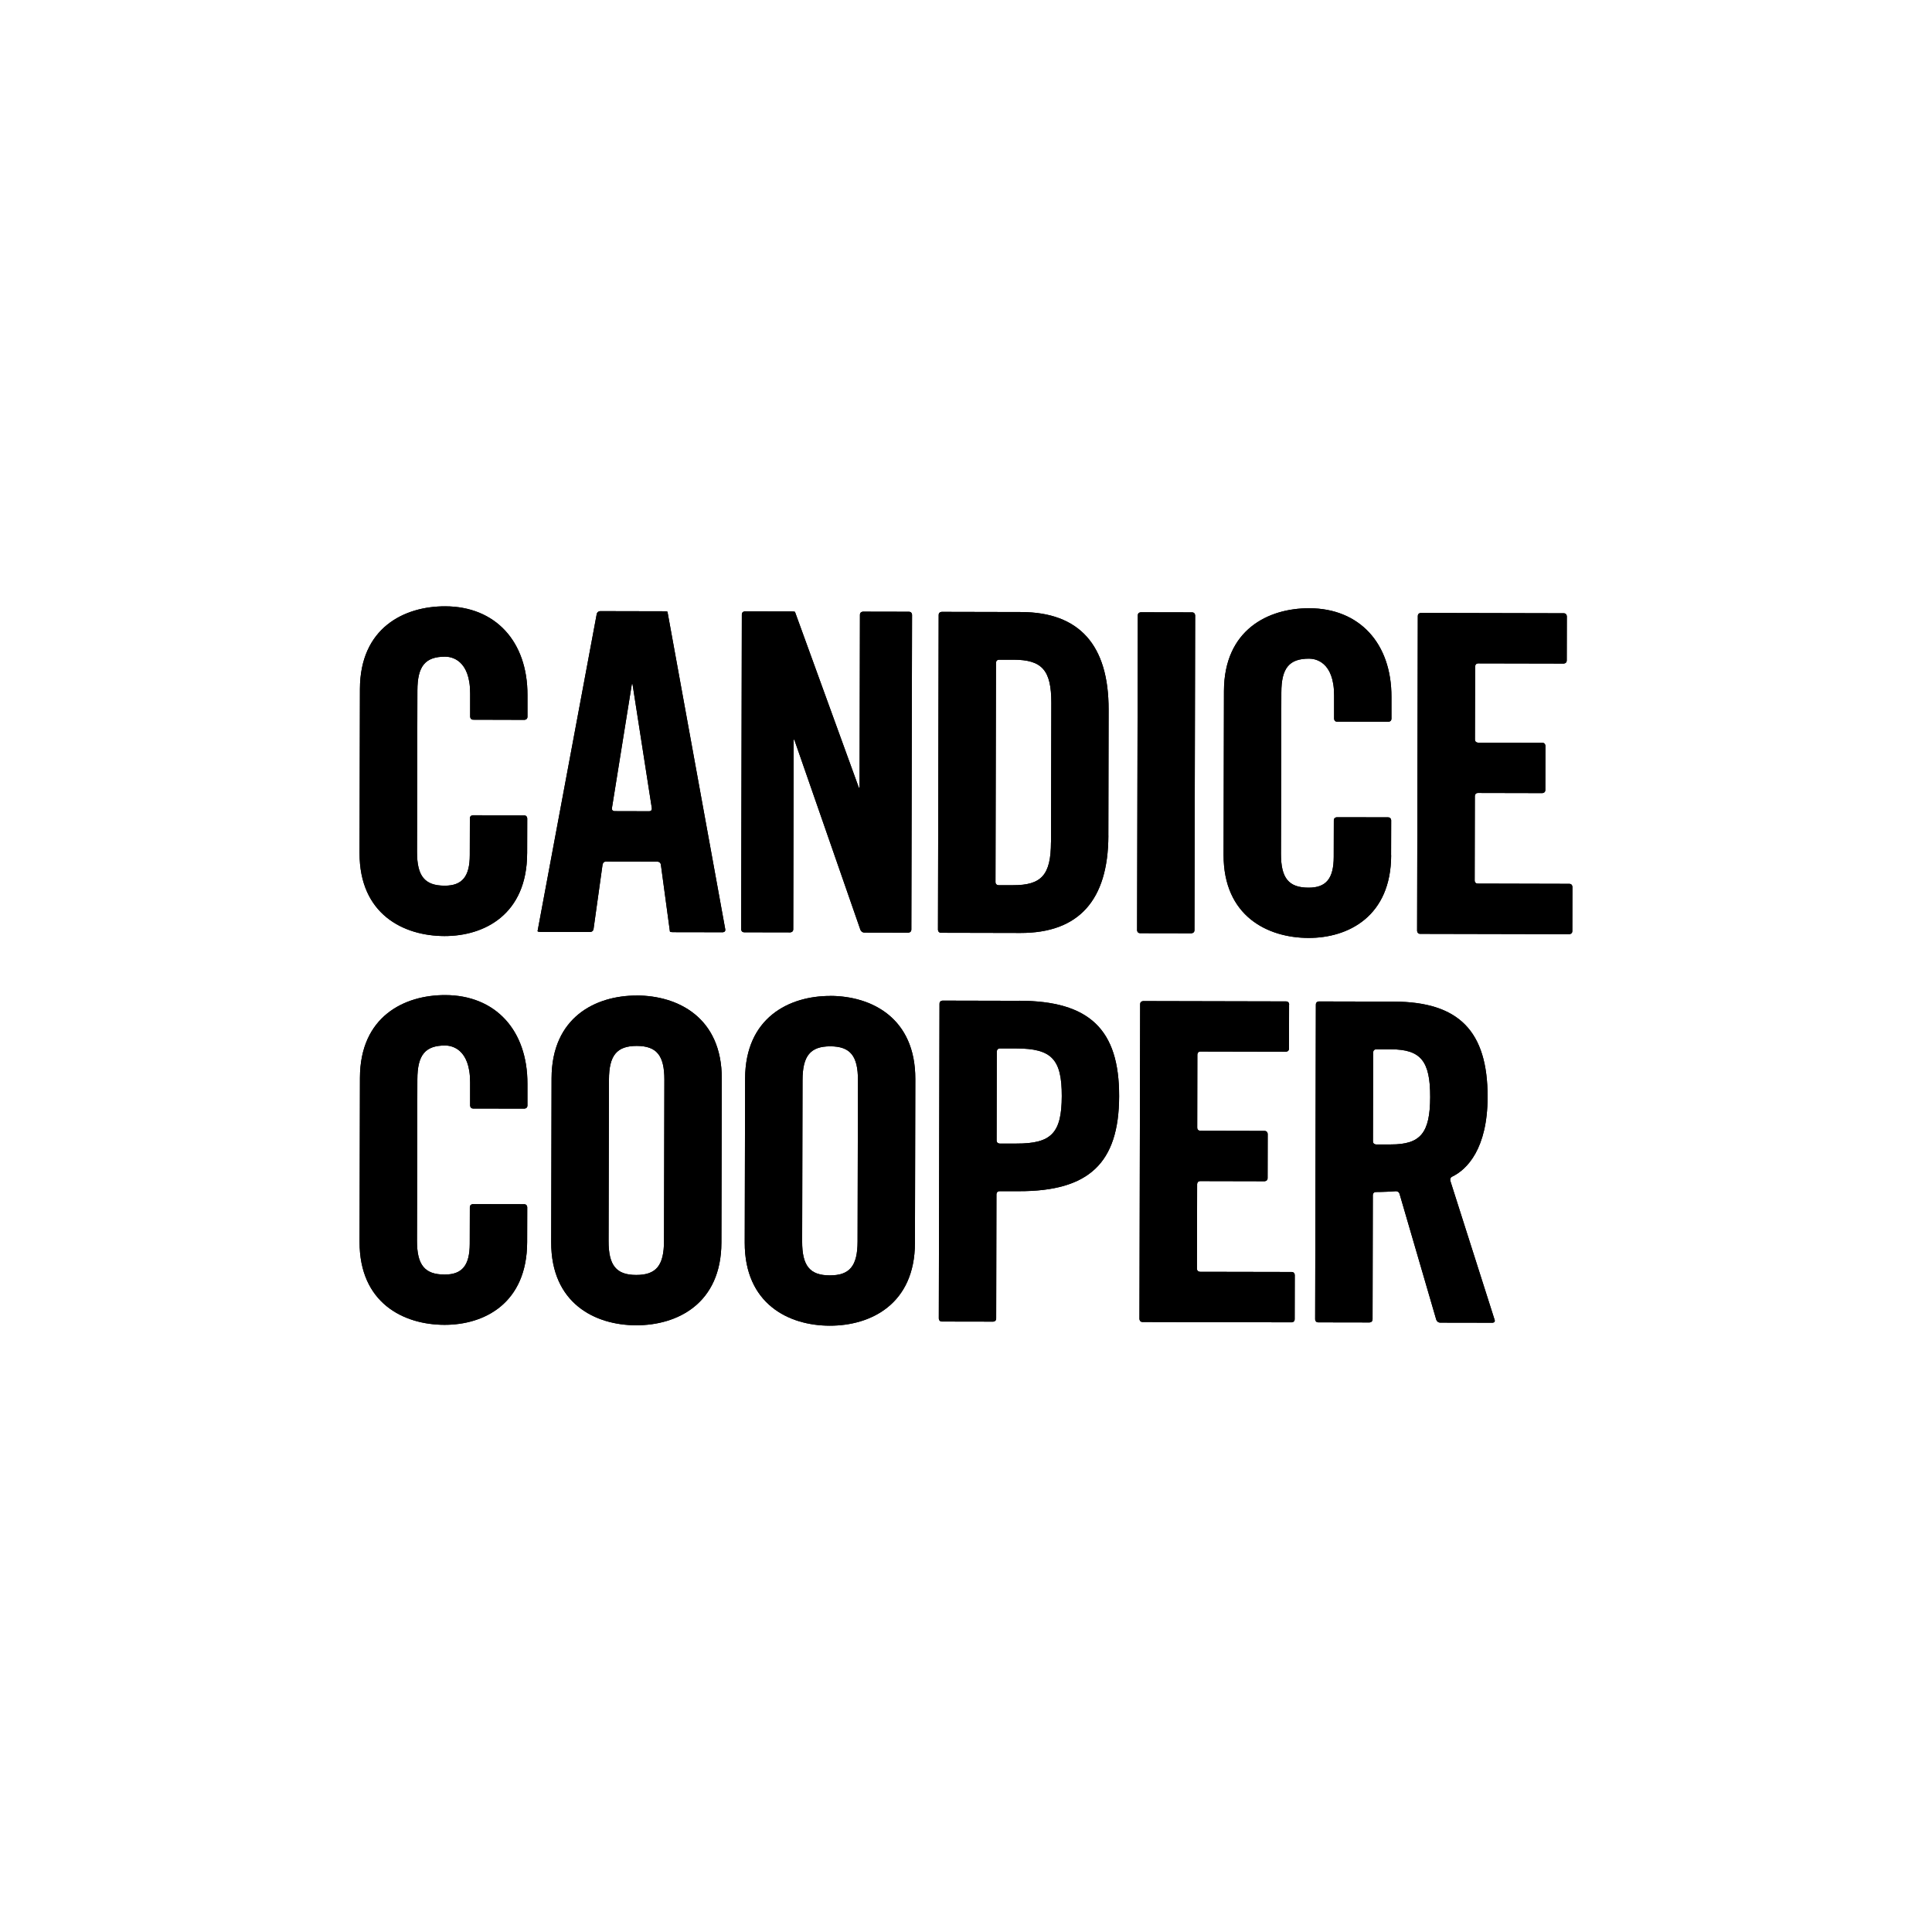 <?xml version="1.0" encoding="UTF-8"?><svg id="Livello_3" xmlns="http://www.w3.org/2000/svg" width="381mm" height="381mm" viewBox="0 0 1080 1080"><path d="M294.68,477.02l.05-19.48s0-1.73-1.73-1.73l-28.61-.08s-1.73,0-1.73,1.73l-.05,20.46c0,12.05-4.23,17.21-14.04,17.18-11.15,0-15.48-5.34-15.45-18.96l.21-90.17c.03-13.62,4.39-18.91,15.53-18.89,3.28,0,14.01,1.52,13.96,20.69v12.82s-.03,1.73,1.7,1.73l28.61.08s1.73,0,1.73-1.73v-12.1c.08-30.08-17.98-49.56-45.98-49.64-22.99-.05-47.6,12.07-47.68,46.24l-.21,91.65c-.08,34.16,24.49,46.39,47.47,46.44,22.29.05,46.13-12.07,46.21-46.24M364.37,451.79s.26,1.7-1.47,1.7l-19.35-.05s-1.73,0-1.47-1.73l11.04-68.76s.28-1.7.54,0l10.71,68.81v.03ZM374.54,520.75s.05.34,1.78.34l27.68.05s1.73,0,1.42-1.7l-32.23-177.12-.05-.31s-.05-.31-1.78-.31l-35.76-.08s-1.73,0-2.04,1.7l-32.97,176.71-.08.46s-.08.44,1.65.46l27.68.05s1.73,0,1.96-1.7l5.03-35.97s.23-1.73,1.96-1.73l28.69.05s1.73,0,1.96,1.73l5.01,37.05.05.34.03-.03ZM480.94,519.69s.57,1.63,2.3,1.63l24.46.05s1.73,0,1.75-1.73l.39-175.94s0-1.73-1.73-1.73l-25.67-.05s-1.73,0-1.73,1.73l-.21,96.03s0,1.73-.59.1l-35.4-97.45-.1-.26s-.08-.26-1.83-.26l-26.16-.05s-1.73,0-1.73,1.73l-.39,175.94s0,1.73,1.73,1.73l25.67.05s1.73,0,1.73-1.73l.23-105.29s0-1.73.57-.1l36.71,105.58v.03ZM587.5,470.78c-.05,18.24-5.19,24.1-21.21,24.05h-8.08s-1.73,0-1.73-1.75l.28-122.58s0-1.73,1.75-1.73h8.08c16.02.05,21.13,5.93,21.11,24.18l-.18,77.84h-.03ZM619.57,467.16l.15-70.46c.08-36.15-16.38-54.49-48.92-54.57l-44.35-.1s-1.73,0-1.73,1.73l-.39,175.94s0,1.73,1.73,1.73l44.35.1c32.54.08,49.07-18.22,49.18-54.36M635.62,519.93s0,1.73,1.73,1.73l28.61.05s1.75,0,1.75-1.73l.39-175.94s0-1.73-1.73-1.73l-28.61-.05s-1.73,0-1.73,1.73l-.39,175.94h-.03ZM777.63,478.1l.05-19.48s0-1.73-1.73-1.73l-28.61-.05s-1.73,0-1.73,1.73l-.05,20.46c-.03,12.05-4.23,17.21-14.04,17.18-11.15,0-15.48-5.34-15.45-18.96l.21-90.17c.03-13.62,4.39-18.91,15.53-18.89,3.28,0,14.01,1.52,13.96,20.69v12.82s-.03,1.73,1.7,1.73l28.61.05s1.73,0,1.75-1.73v-12.1c.1-30.11-17.96-49.59-45.95-49.64-22.99-.05-47.6,12.07-47.68,46.24l-.21,91.62c-.08,34.16,24.49,46.39,47.47,46.44,22.29.05,46.13-12.07,46.21-46.24M826.08,493.95s-1.73,0-1.73-1.73l.1-47.22s0-1.73,1.73-1.73l35.94.08s1.73,0,1.73-1.73l.05-24.67s0-1.73-1.73-1.73l-35.94-.08s-1.73,0-1.73-1.75l.1-40.82s0-1.73,1.73-1.73l47.76.1s1.73,0,1.73-1.73l.05-24.67s0-1.73-1.73-1.73l-79.85-.18s-1.73,0-1.73,1.73l-.39,175.94s0,1.73,1.73,1.73l83.31.18s1.73,0,1.73-1.73l.05-24.69s0-1.73-1.73-1.73l-51.22-.13h.03Z"/><path d="M294.68,477.02l.05-19.48s0-1.73-1.73-1.73l-28.61-.08s-1.73,0-1.73,1.73l-.05,20.46c0,12.05-4.23,17.21-14.04,17.18-11.15,0-15.48-5.34-15.45-18.96l.21-90.17c.03-13.62,4.39-18.91,15.53-18.89,3.28,0,14.01,1.52,13.96,20.69v12.82s-.03,1.73,1.7,1.73l28.61.08s1.73,0,1.73-1.73v-12.1c.08-30.08-17.98-49.56-45.98-49.64-22.99-.05-47.6,12.07-47.68,46.24l-.21,91.65c-.08,34.16,24.49,46.39,47.47,46.44,22.29.05,46.13-12.07,46.21-46.24M364.37,451.79s.26,1.7-1.47,1.7l-19.35-.05s-1.73,0-1.47-1.73l11.04-68.76s.28-1.7.54,0l10.71,68.81v.03ZM374.54,520.75s.05.34,1.78.34l27.68.05s1.73,0,1.42-1.7l-32.23-177.12-.05-.31s-.05-.31-1.78-.31l-35.76-.08s-1.73,0-2.04,1.7l-32.97,176.71-.08.46s-.08.44,1.65.46l27.68.05s1.73,0,1.96-1.7l5.03-35.97s.23-1.73,1.96-1.73l28.69.05s1.73,0,1.96,1.73l5.01,37.05.05.34.03-.03ZM480.94,519.69s.57,1.63,2.3,1.63l24.46.05s1.73,0,1.75-1.73l.39-175.94s0-1.73-1.73-1.73l-25.67-.05s-1.73,0-1.73,1.73l-.21,96.03s0,1.73-.59.1l-35.4-97.45-.1-.26s-.08-.26-1.83-.26l-26.16-.05s-1.73,0-1.73,1.73l-.39,175.94s0,1.73,1.73,1.73l25.67.05s1.73,0,1.73-1.73l.23-105.29s0-1.73.57-.1l36.71,105.58v.03ZM587.5,470.78c-.05,18.24-5.19,24.1-21.21,24.05h-8.08s-1.73,0-1.73-1.75l.28-122.58s0-1.73,1.75-1.73h8.08c16.02.05,21.13,5.93,21.11,24.18l-.18,77.84h-.03ZM619.57,467.16l.15-70.46c.08-36.15-16.38-54.49-48.92-54.57l-44.35-.1s-1.73,0-1.73,1.73l-.39,175.94s0,1.73,1.73,1.73l44.35.1c32.54.08,49.07-18.22,49.18-54.36M635.62,519.93s0,1.73,1.73,1.73l28.61.05s1.75,0,1.75-1.73l.39-175.94s0-1.73-1.73-1.73l-28.61-.05s-1.73,0-1.73,1.73l-.39,175.94h-.03ZM777.63,478.1l.05-19.48s0-1.73-1.73-1.73l-28.61-.05s-1.73,0-1.73,1.73l-.05,20.46c-.03,12.05-4.23,17.21-14.04,17.18-11.15,0-15.48-5.34-15.45-18.96l.21-90.17c.03-13.62,4.39-18.91,15.53-18.89,3.28,0,14.01,1.52,13.96,20.69v12.82s-.03,1.73,1.7,1.73l28.61.05s1.73,0,1.75-1.73v-12.1c.1-30.11-17.96-49.59-45.95-49.64-22.99-.05-47.6,12.07-47.68,46.24l-.21,91.62c-.08,34.16,24.49,46.39,47.47,46.44,22.29.05,46.13-12.07,46.21-46.24M826.08,493.95s-1.73,0-1.73-1.73l.1-47.22s0-1.73,1.73-1.73l35.94.08s1.73,0,1.73-1.73l.05-24.67s0-1.73-1.73-1.73l-35.94-.08s-1.73,0-1.73-1.75l.1-40.82s0-1.73,1.73-1.73l47.76.1s1.73,0,1.73-1.73l.05-24.67s0-1.73-1.73-1.73l-79.85-.18s-1.73,0-1.73,1.73l-.39,175.94s0,1.73,1.73,1.73l83.31.18s1.73,0,1.73-1.73l.05-24.69s0-1.73-1.73-1.73l-51.22-.13h.03Z"/><path d="M720.66,561.52s0-1.73-1.73-1.73l-79.85-.18s-1.73,0-1.73,1.73l-.39,175.94s0,1.73,1.73,1.73l83.31.18s1.73,0,1.73-1.73l.05-24.69s0-1.73-1.73-1.73l-51.22-.1s-1.73,0-1.73-1.75l.1-47.22s0-1.73,1.73-1.73l35.94.08s1.73,0,1.73-1.73l.05-24.67s0-1.73-1.73-1.73l-35.94-.08s-1.73,0-1.73-1.75l.08-40.82s0-1.73,1.73-1.73l47.76.1s1.73,0,1.73-1.73l.05-24.67h.05Z"/><path d="M720.66,561.52s0-1.73-1.73-1.73l-79.85-.18s-1.73,0-1.73,1.73l-.39,175.94s0,1.73,1.73,1.73l83.31.18s1.73,0,1.73-1.73l.05-24.69s0-1.73-1.73-1.73l-51.22-.1s-1.73,0-1.73-1.75l.1-47.22s0-1.73,1.73-1.73l35.94.08s1.73,0,1.73-1.73l.05-24.67s0-1.73-1.73-1.73l-35.94-.08s-1.73,0-1.73-1.75l.08-40.82s0-1.73,1.73-1.73l47.76.1s1.73,0,1.73-1.73l.05-24.67h.05Z"/><path d="M294.68,694.37l.05-19.48s0-1.73-1.73-1.73l-28.61-.05s-1.73,0-1.75,1.73l-.05,20.46c-.03,12.05-4.23,17.21-14.04,17.18-11.15,0-15.48-5.34-15.45-18.96l.21-90.17c.03-13.62,4.39-18.91,15.53-18.91,3.28,0,14.01,1.52,13.96,20.69v12.82s-.03,1.73,1.7,1.73l28.61.05s1.73,0,1.73-1.73v-12.1c.1-30.08-17.96-49.59-45.95-49.64-22.99-.05-47.6,12.05-47.68,46.24l-.21,91.65c-.08,34.16,24.49,46.39,47.47,46.44,22.29.05,46.13-12.07,46.21-46.24"/><path d="M294.68,694.37l.05-19.48s0-1.73-1.73-1.73l-28.61-.05s-1.73,0-1.75,1.73l-.05,20.46c-.03,12.05-4.23,17.21-14.04,17.18-11.15,0-15.48-5.34-15.45-18.96l.21-90.17c.03-13.62,4.39-18.91,15.53-18.91,3.28,0,14.01,1.52,13.96,20.69v12.82s-.03,1.73,1.7,1.73l28.61.05s1.73,0,1.73-1.73v-12.1c.1-30.08-17.96-49.59-45.95-49.64-22.99-.05-47.6,12.05-47.68,46.24l-.21,91.65c-.08,34.16,24.49,46.39,47.47,46.44,22.29.05,46.13-12.07,46.21-46.24"/><path d="M569.8,559.45l-42.88-.1s-1.73,0-1.73,1.73l-.39,175.94s0,1.73,1.73,1.73l28.61.05s1.73,0,1.73-1.73l.15-69.46s0-1.73,1.73-1.73h10.78c39.22.1,55.99-15.76,56.07-53.1.08-37.31-16.62-53.28-55.83-53.36M568.15,639.26h-9.31s-1.73,0-1.73-1.75l.1-49.69s0-1.73,1.73-1.73h9.31c19.66.05,25.34,6.04,25.29,26.65-.05,20.62-5.75,26.58-25.39,26.52"/><path d="M569.8,559.45l-42.88-.1s-1.73,0-1.73,1.73l-.39,175.94s0,1.73,1.73,1.73l28.61.05s1.73,0,1.73-1.73l.15-69.46s0-1.73,1.73-1.73h10.78c39.22.1,55.99-15.76,56.07-53.1.08-37.31-16.62-53.28-55.83-53.36M568.15,639.26h-9.31s-1.73,0-1.73-1.75l.1-49.69s0-1.73,1.73-1.73h9.31c19.66.05,25.34,6.04,25.29,26.65-.05,20.62-5.75,26.58-25.39,26.52"/><path d="M356.01,556.51c-22.99-.05-47.6,12.07-47.68,46.24l-.21,91.65c-.08,34.16,24.49,46.39,47.47,46.44,22.99.05,47.6-12.07,47.68-46.24l.21-91.65c.08-34.16-24.49-46.39-47.47-46.47M371.18,693.8c-.03,13.62-4.39,18.94-15.53,18.91-11.15,0-15.48-5.34-15.45-18.96l.21-90.17c.03-13.62,4.39-18.91,15.53-18.91,11.15.03,15.48,5.34,15.45,18.96l-.21,90.15v.03Z"/><path d="M356.01,556.51c-22.99-.05-47.6,12.07-47.68,46.24l-.21,91.65c-.08,34.16,24.49,46.39,47.47,46.44,22.99.05,47.6-12.07,47.68-46.24l.21-91.65c.08-34.16-24.49-46.39-47.47-46.47M371.18,693.8c-.03,13.62-4.39,18.94-15.53,18.91-11.15,0-15.48-5.34-15.45-18.96l.21-90.17c.03-13.62,4.39-18.91,15.53-18.91,11.15.03,15.48,5.34,15.45,18.96l-.21,90.15v.03Z"/><path d="M464.2,556.74c-22.99-.05-47.6,12.07-47.68,46.24l-.21,91.65c-.08,34.16,24.46,46.39,47.47,46.44,23.01.05,47.6-12.07,47.68-46.24l.21-91.65c.08-34.16-24.49-46.39-47.47-46.47M479.39,694.03c-.03,13.62-4.39,18.94-15.53,18.91-11.15,0-15.48-5.34-15.45-18.96l.21-90.17c.03-13.62,4.39-18.91,15.53-18.91,11.15.03,15.48,5.34,15.45,18.96l-.21,90.15v.03Z"/><path d="M464.2,556.74c-22.99-.05-47.6,12.07-47.68,46.24l-.21,91.65c-.08,34.16,24.46,46.39,47.47,46.44,23.01.05,47.6-12.07,47.68-46.24l.21-91.65c.08-34.16-24.49-46.39-47.47-46.47M479.39,694.03c-.03,13.62-4.39,18.94-15.53,18.91-11.15,0-15.48-5.34-15.45-18.96l.21-90.17c.03-13.62,4.39-18.91,15.53-18.91,11.15.03,15.48,5.34,15.45,18.96l-.21,90.15v.03Z"/><path d="M835.5,737.79s.54,1.65-24.74-77.66c0,0-.52-1.65,1.03-2.4,8.28-3.95,19.74-15.61,19.79-44.46.08-36.82-16.07-53.28-52.38-53.36l-41.9-.1s-1.73,0-1.73,1.73l-.39,175.94s0,1.73,1.73,1.73l28.61.05s1.73,0,1.75-1.73l.15-69.46s0-1.73,1.73-1.73c3.69,0,9.19-.26,10.99-.44,0,0,1.73-.21,2.22,1.47l20.51,70.31s.49,1.65,2.22,1.68l29.21.05s1.73,0,1.21-1.65M777.55,639.75h-8.33s-1.73,0-1.73-1.75l.1-49.69s0-1.73,1.73-1.73h8.33c16.56.05,21.88,6.53,21.83,26.65-.05,20.12-5.37,26.55-21.96,26.52"/><path d="M835.5,737.79s.54,1.65-24.74-77.66c0,0-.52-1.65,1.03-2.4,8.28-3.95,19.74-15.61,19.79-44.46.08-36.82-16.07-53.28-52.38-53.36l-41.9-.1s-1.73,0-1.73,1.73l-.39,175.94s0,1.73,1.73,1.73l28.61.05s1.73,0,1.75-1.73l.15-69.46s0-1.73,1.73-1.73c3.69,0,9.19-.26,10.99-.44,0,0,1.73-.21,2.22,1.47l20.51,70.31s.49,1.65,2.22,1.68l29.21.05s1.73,0,1.21-1.65M777.55,639.75h-8.33s-1.73,0-1.73-1.75l.1-49.69s0-1.73,1.73-1.73h8.33c16.56.05,21.88,6.53,21.83,26.65-.05,20.12-5.37,26.55-21.96,26.52"/></svg>
